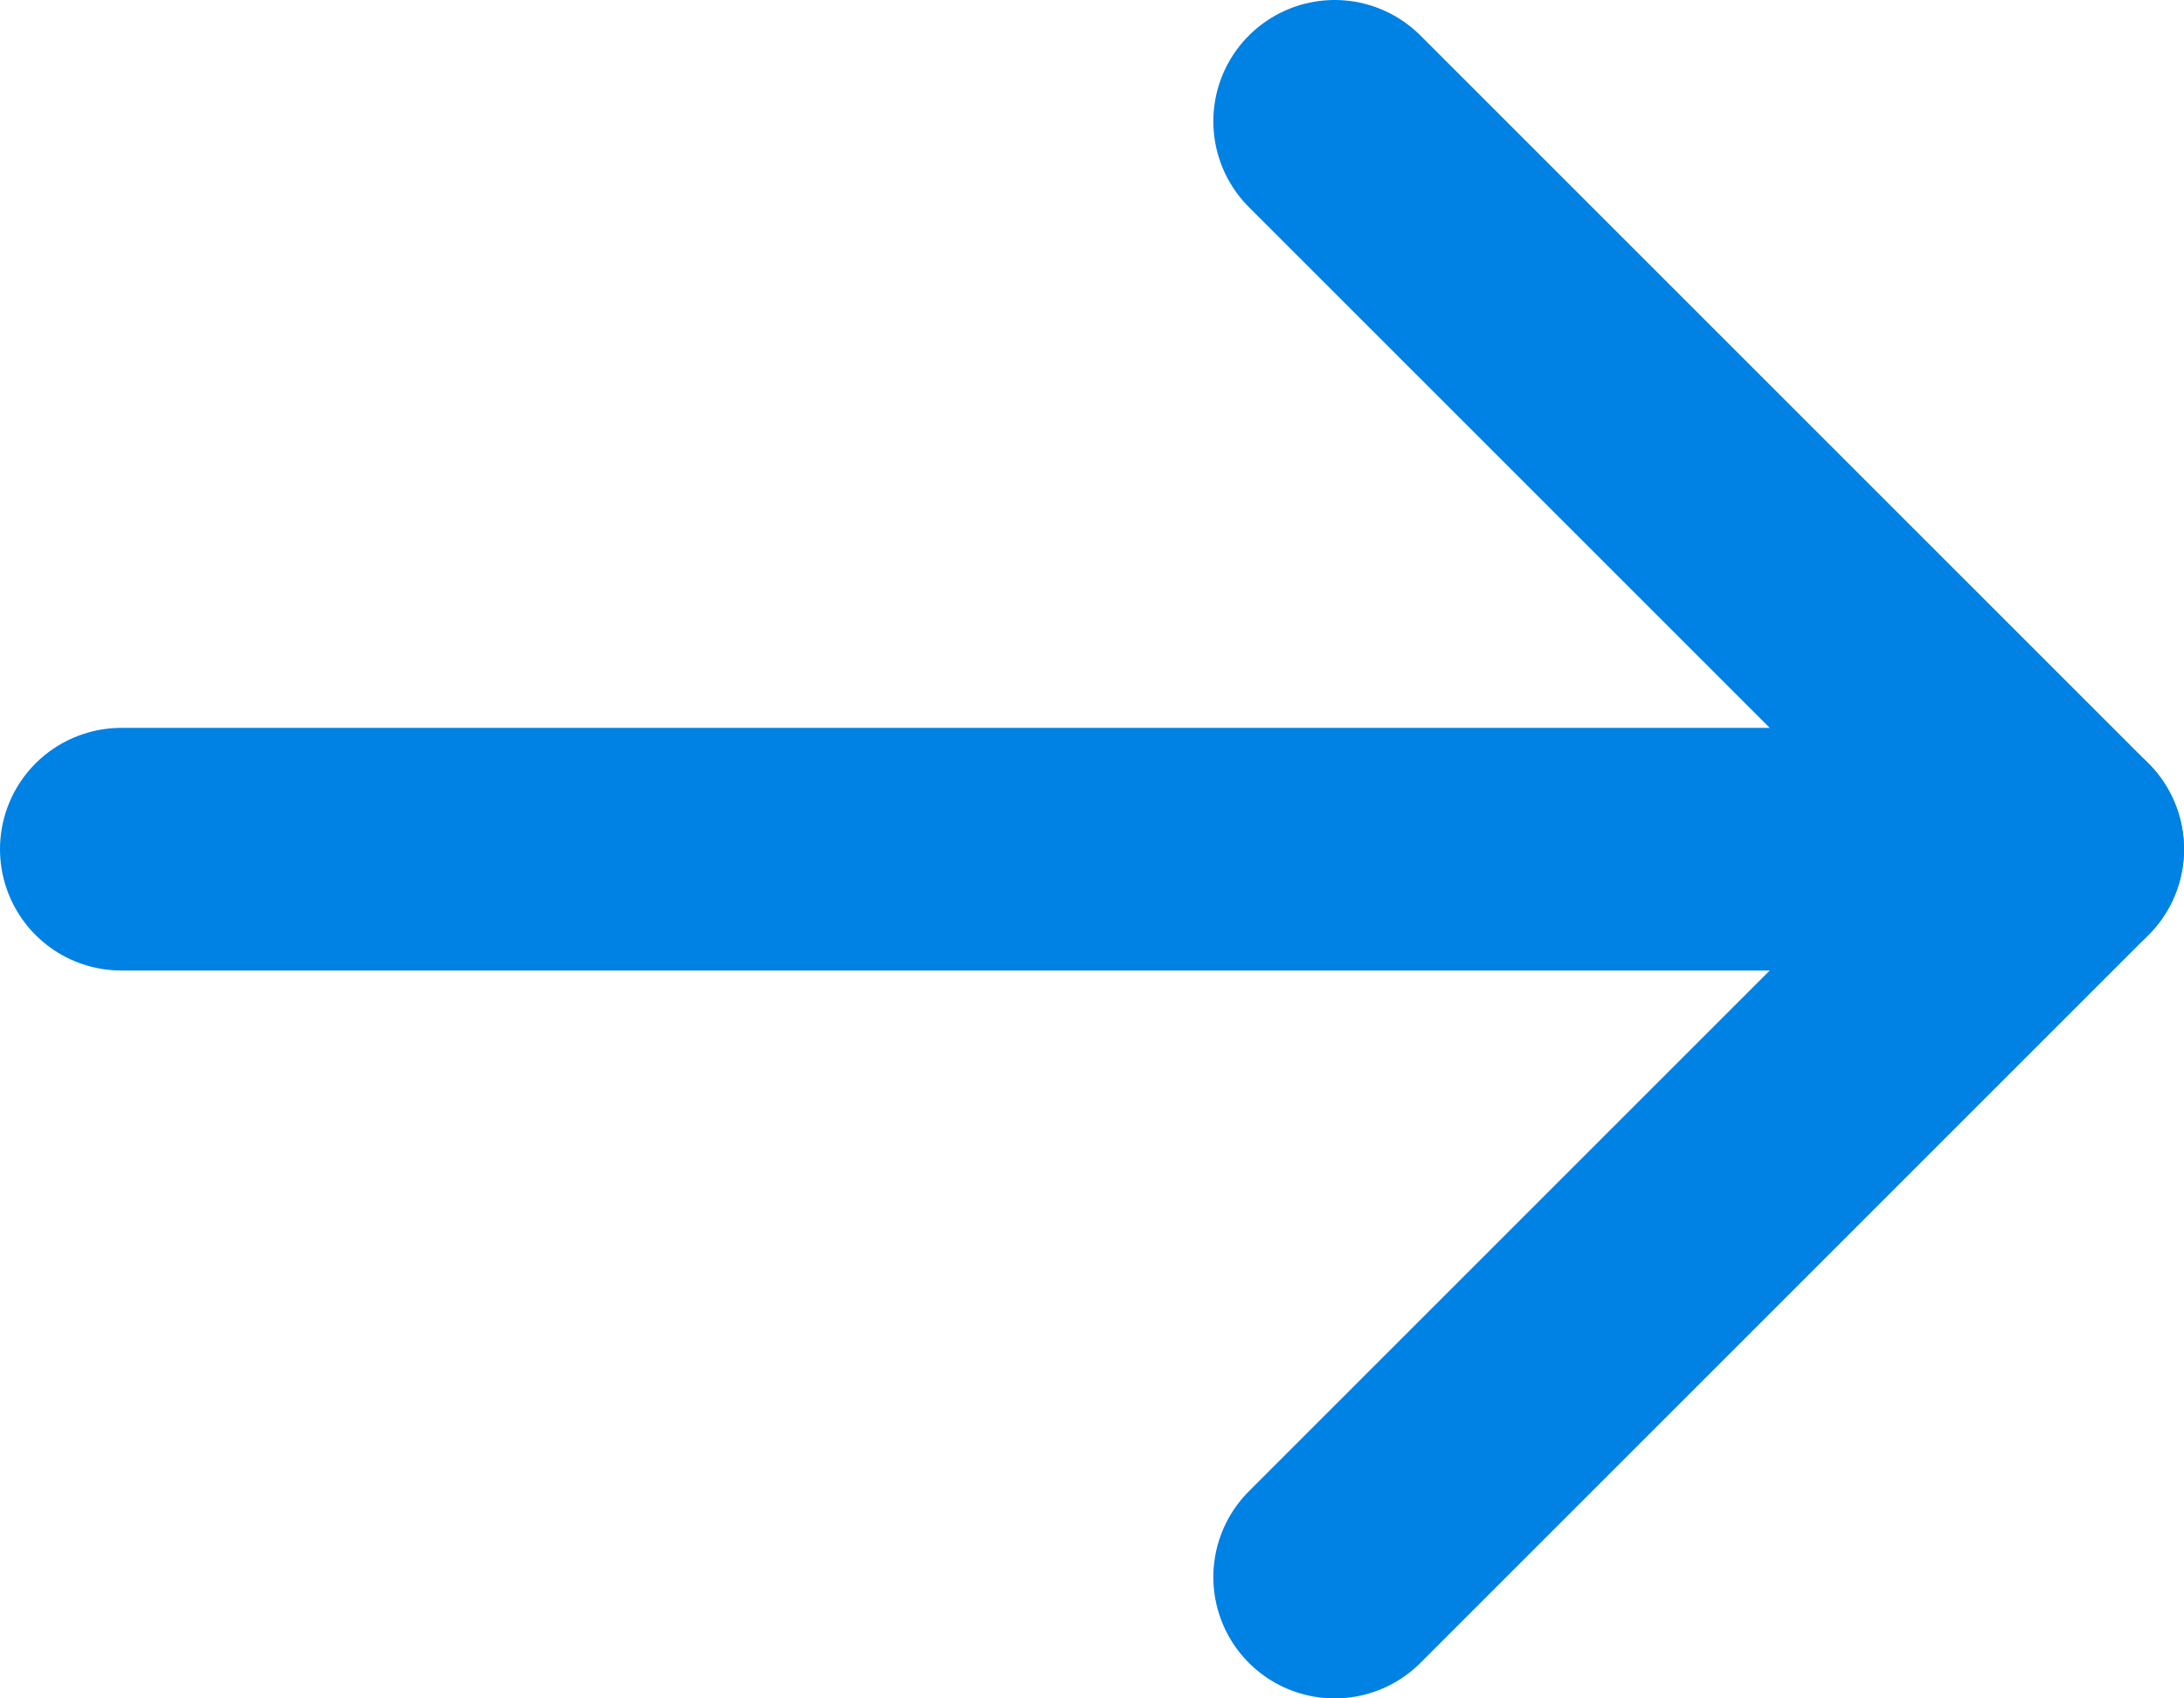 <svg width="18" height="14" viewBox="0 0 18 14" fill="none" xmlns="http://www.w3.org/2000/svg">
<path d="M1 7H17" stroke="#0081E4" stroke-width="2" stroke-linecap="round" stroke-linejoin="round"/>
<path d="M11 1L17 7L11 13" stroke="#0081E4" stroke-width="2" stroke-linecap="round" stroke-linejoin="round"/>
</svg>
